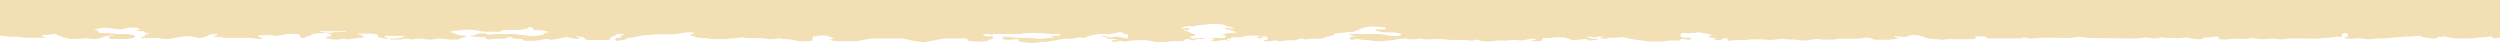 <svg width="350" height="6" viewBox="0 0 350 6" fill="none" xmlns="http://www.w3.org/2000/svg">
<path d="M534.696 1.898C534.721 1.9 534.746 1.9 534.771 1.898C534.846 1.906 534.925 1.898 535 1.933V0H-185V4.638C-185 4.638 -184.52 4.704 -184.288 4.704C-184.222 4.711 -184.156 4.696 -184.1 4.661C-184.051 4.626 -184.055 4.584 -183.98 4.533C-183.905 4.483 -183.811 4.51 -183.721 4.506C-183.631 4.503 -183.526 4.425 -183.567 4.344C-183.373 4.406 -183.136 4.259 -182.945 4.344C-182.74 4.475 -182.542 4.617 -182.352 4.769C-182.142 4.889 -181.901 4.936 -181.663 4.904H-181.306C-181.036 4.928 -180.92 4.962 -180.999 4.993C-181.08 5.023 -181.164 5.038 -181.25 5.04H-182.33C-182.862 5.04 -183.178 5.113 -183.046 5.218C-182.794 5.316 -182.521 5.343 -182.255 5.295C-182.062 5.274 -181.866 5.295 -181.681 5.357C-181.659 5.384 -181.903 5.422 -182.034 5.453L-182.409 5.519L-181.595 5.65C-181.342 5.713 -181.079 5.713 -180.826 5.65C-180.741 5.63 -180.655 5.614 -180.568 5.604C-180.085 5.631 -179.602 5.578 -179.135 5.449L-176.544 5.469C-175.985 5.476 -175.7 5.395 -175.82 5.295C-175.942 5.25 -176.067 5.218 -176.195 5.198L-176.45 5.245C-176.629 5.283 -176.811 5.309 -176.994 5.322H-179.158C-179.564 5.308 -179.97 5.343 -180.369 5.426C-180.528 5.459 -180.693 5.444 -180.845 5.384C-180.905 5.322 -180.991 5.248 -180.616 5.194C-180.343 5.156 -180.095 5.113 -180.133 5.028C-180.156 4.917 -180.156 4.803 -180.133 4.692L-179.064 4.495C-178.794 4.445 -178.689 4.387 -178.689 4.317C-178.689 4.247 -178.659 4.182 -178.689 4.108C-178.719 4.035 -178.617 3.977 -178.314 3.934C-177.793 3.853 -177.436 3.737 -176.788 3.687C-176.323 3.788 -175.651 3.861 -175.73 4.031C-175.756 4.081 -175.426 4.097 -175.25 4.058L-174.778 4.012C-174.697 4.019 -174.616 4.031 -174.538 4.05C-174.241 4.166 -174.451 4.302 -174.403 4.437C-174.384 4.503 -174.654 4.537 -175.134 4.541C-175.614 4.545 -175.842 4.58 -175.842 4.649C-175.842 4.719 -175.749 4.734 -175.842 4.858C-175.936 4.982 -175.655 5.075 -175.186 5.16C-175.059 5.183 -175.186 5.248 -175.096 5.287C-174.944 5.341 -174.785 5.371 -174.624 5.376C-173.982 5.428 -173.337 5.395 -172.704 5.279H-171.672C-171.363 5.293 -171.054 5.27 -170.75 5.21C-170.559 5.166 -170.364 5.145 -170.169 5.148H-168.001C-167.601 5.15 -167.202 5.198 -166.812 5.291C-166.565 5.235 -166.315 5.195 -166.062 5.171C-165.609 5.14 -165.087 5.144 -164.634 5.171C-164.371 5.199 -164.11 5.245 -163.854 5.31C-163.362 5.196 -162.858 5.149 -162.354 5.171C-161.848 5.063 -161.331 5.027 -160.816 5.063C-160.091 5.114 -159.362 5.065 -158.649 4.916C-158.484 4.866 -158.314 4.837 -158.142 4.827C-157.639 4.841 -157.136 4.795 -156.642 4.692H-156.298H-155.941L-153.406 4.232C-153.236 4.191 -153.059 4.179 -152.885 4.197C-152.728 4.209 -152.544 4.336 -152.728 4.387C-152.911 4.437 -153.376 4.464 -153.286 4.53C-152.979 4.59 -152.665 4.613 -152.353 4.595C-152.068 4.615 -151.947 4.653 -152.09 4.688C-152.232 4.723 -152.461 4.746 -152.585 4.785C-152.84 4.862 -152.653 4.986 -152.21 5.009C-151.889 5.011 -151.568 5.035 -151.25 5.082C-151.006 5.154 -150.748 5.161 -150.5 5.102L-149.412 4.912C-148.925 5.009 -148.449 5.113 -147.912 5.202C-147.684 5.225 -147.454 5.225 -147.226 5.202C-146.6 5.102 -146.022 4.99 -145.423 4.881C-146.097 4.789 -146.233 4.657 -146.139 4.514C-146.105 4.464 -146.251 4.437 -146.42 4.394C-147.001 4.255 -147.005 4.197 -146.536 4.108C-146.199 4.047 -145.805 3.992 -145.531 3.923C-145.351 3.873 -145.381 3.799 -145.25 3.741C-145.032 3.704 -144.81 3.696 -144.59 3.718C-144.05 3.714 -143.938 3.687 -143.938 3.602C-143.945 3.511 -143.945 3.419 -143.938 3.328C-143.93 3.305 -143.96 3.289 -143.96 3.27C-143.784 3.293 -143.592 3.32 -143.409 3.339C-143.152 3.379 -142.892 3.392 -142.632 3.378C-142.52 3.413 -142.456 3.448 -142.483 3.498C-142.507 3.54 -142.521 3.588 -142.521 3.637C-142.521 3.686 -142.507 3.734 -142.483 3.776C-142.373 3.835 -142.253 3.873 -142.13 3.888C-141.564 4.019 -141.721 4.147 -141.939 4.275C-142.024 4.299 -142.113 4.311 -142.201 4.309C-142.783 4.297 -143.363 4.36 -143.93 4.495L-143.202 4.657C-143.216 4.748 -143.216 4.841 -143.202 4.932C-143.125 4.963 -143.042 4.98 -142.959 4.982L-140.105 5.032C-140.009 5.033 -139.914 5.022 -139.82 5.001C-139.46 4.866 -138.504 4.947 -138.05 4.831C-137.728 4.75 -137.551 4.792 -137.465 4.893L-137.46 4.899C-137.376 4.997 -137.31 5.075 -136.67 5.075L-133.055 5.113C-132.582 5.117 -132.515 5.113 -132.395 5.001C-132.346 4.955 -132.399 4.904 -132.196 4.881C-131.589 4.812 -131.641 4.692 -131.649 4.58C-131.656 4.468 -131.094 4.398 -130.46 4.468C-130.378 4.472 -130.297 4.489 -130.22 4.518C-130.295 4.619 -130.13 4.692 -129.699 4.765C-129.267 4.839 -129.511 4.974 -129.493 5.024C-129.474 5.075 -129.425 5.14 -129.181 5.14C-128.677 5.144 -128.175 5.199 -127.681 5.303C-127.454 5.326 -127.226 5.326 -126.999 5.303C-126.53 5.237 -126.129 5.152 -125.698 5.078C-125.606 5.059 -125.513 5.049 -125.42 5.047C-124.917 5.051 -124.415 5.009 -123.92 4.92C-123.603 4.878 -123.281 4.929 -122.99 5.067C-123.095 5.055 -123.2 5.055 -123.305 5.067C-123.416 5.078 -123.526 5.104 -123.631 5.144C-123.565 5.168 -123.495 5.183 -123.425 5.187C-123.282 5.181 -123.14 5.162 -123.001 5.129C-122.936 5.105 -122.927 5.076 -122.961 5.068C-122.764 5.086 -122.565 5.086 -122.368 5.067C-122.322 5.055 -122.281 5.017 -122.236 5.017L-122.097 4.982C-121.986 4.96 -121.872 4.96 -121.76 4.982C-121.698 4.998 -121.64 5.026 -121.587 5.063C-121.556 5.067 -121.525 5.067 -121.494 5.063H-121.434C-121.373 5.071 -121.311 5.071 -121.25 5.063H-121.025H-120.605C-120.376 5.067 -120.148 5.101 -119.926 5.163C-119.838 5.188 -119.748 5.202 -119.656 5.206C-119.426 5.22 -119.196 5.22 -118.966 5.206C-118.713 5.183 -118.462 5.137 -118.216 5.067C-117.793 4.904 -116.581 5.001 -116.206 4.839H-114.808C-114.44 4.85 -114.249 4.939 -114.294 4.99C-114.339 5.04 -114.249 5.082 -113.994 5.105C-113.913 5.113 -113.831 5.113 -113.75 5.105L-112.524 4.901C-111.976 4.901 -111.466 4.874 -111.024 4.901C-110.506 4.935 -110.799 5.067 -110.506 5.136C-110.425 5.156 -110.342 5.166 -110.259 5.167C-110.174 5.165 -110.091 5.15 -110.011 5.121C-109.959 5.078 -109.993 5.032 -109.933 4.99C-109.799 4.936 -109.656 4.913 -109.512 4.924C-109.122 5.059 -108.271 5.032 -107.739 5.125C-107.257 5.237 -106.758 5.237 -106.276 5.125C-106.077 5.087 -105.875 5.068 -105.673 5.067H-103.512C-103.299 5.077 -103.086 5.064 -102.875 5.028C-102.481 4.944 -102.077 4.917 -101.675 4.947L-100.899 4.812C-100.395 4.928 -99.885 5.015 -99.373 5.075L-98.06 4.827L-97.31 4.951L-96.815 4.87C-96.374 4.77 -95.915 4.792 -95.484 4.932C-95.465 4.955 -95.517 5.001 -95.484 5.001C-95.128 5.106 -94.756 5.137 -94.389 5.094C-93.763 4.974 -93.126 4.932 -92.491 4.966C-92.291 4.97 -92.091 4.992 -91.895 5.032C-91.581 5.06 -91.264 5.034 -90.957 4.955L-90.646 4.897C-90.599 4.89 -90.553 4.875 -90.511 4.85C-90.391 4.781 -90.358 4.599 -90.226 4.561C-90.111 4.545 -89.993 4.545 -89.877 4.561C-89.725 4.545 -89.571 4.537 -89.416 4.537C-89.154 4.517 -88.893 4.477 -88.636 4.418C-88.415 4.363 -88.153 4.317 -87.946 4.275C-87.697 4.252 -87.446 4.252 -87.196 4.275H-86.446C-86.254 4.255 -86.061 4.248 -85.869 4.251C-85.631 4.287 -85.4 4.359 -85.183 4.464C-85.055 4.548 -84.909 4.597 -84.759 4.607C-84.736 4.599 -84.711 4.599 -84.688 4.607C-84.627 4.638 -84.688 4.711 -84.688 4.765C-84.699 4.812 -84.695 4.862 -84.677 4.906C-84.659 4.951 -84.627 4.988 -84.586 5.013C-84.453 5.081 -84.304 5.111 -84.155 5.098H-82.355C-82.158 5.104 -81.962 5.083 -81.77 5.036C-81.606 4.988 -81.434 4.97 -81.264 4.982C-81.009 5.005 -80.926 5.051 -81.009 5.102C-81.091 5.152 -81.013 5.194 -80.75 5.218C-80.663 5.229 -80.575 5.229 -80.487 5.218L-79.164 4.982H-78.121C-77.677 4.956 -77.231 4.972 -76.79 5.028C-76.606 5.078 -76.618 5.152 -76.513 5.214C-76.433 5.243 -76.349 5.258 -76.265 5.26C-76.181 5.258 -76.097 5.242 -76.017 5.214C-75.932 5.145 -75.842 5.083 -75.748 5.028C-75.543 4.982 -75.333 4.968 -75.125 4.986C-74.925 4.978 -74.725 5.002 -74.532 5.055C-74.48 5.075 -74.487 5.098 -74.461 5.117C-74.27 5.276 -74.27 5.276 -73.625 5.276H-72.935C-72.744 5.291 -72.552 5.269 -72.369 5.21L-72.366 5.208C-72.288 5.146 -72.2 5.078 -72.537 5.024L-73.044 4.932C-73.04 4.866 -73.051 4.801 -73.076 4.741C-73.102 4.681 -73.141 4.629 -73.19 4.588H-73.362C-73.474 4.575 -73.584 4.548 -73.689 4.506C-73.547 4.477 -73.4 4.484 -73.261 4.53C-73.321 4.483 -73.13 4.503 -73.055 4.53C-73.036 4.535 -73.019 4.546 -73.006 4.561C-72.718 4.591 -72.526 4.591 -72.343 4.591C-72.088 4.564 -71.831 4.598 -71.593 4.692C-71.517 4.796 -71.817 4.916 -71.24 5.009C-71.083 5.001 -70.928 4.973 -70.779 4.924L-70.284 4.831C-70.119 4.804 -69.912 4.761 -69.793 4.746C-69.672 4.731 -69.537 4.731 -69.459 4.611C-69.435 4.568 -69.418 4.523 -69.406 4.476C-69.395 4.428 -69.37 4.385 -69.335 4.352C-69.252 4.271 -69.013 4.352 -68.915 4.352C-68.757 4.367 -68.532 4.394 -68.442 4.414C-68.353 4.433 -68.007 4.46 -67.978 4.607C-67.966 4.653 -67.88 4.715 -67.629 4.715C-67.5 4.703 -67.374 4.672 -67.254 4.622C-67.168 4.584 -67.198 4.533 -67.111 4.495C-66.911 4.445 -66.705 4.428 -66.5 4.445C-66.302 4.427 -66.103 4.447 -65.911 4.503C-65.817 4.649 -65.619 4.746 -64.662 4.746C-64.443 4.742 -64.388 4.805 -64.347 4.851L-64.344 4.854C-64.213 5.013 -64.156 5.013 -63.5 5.013C-62.974 5.037 -62.447 4.999 -61.929 4.901C-61.577 4.801 -61.214 4.746 -60.849 4.738C-60.631 4.728 -60.412 4.74 -60.196 4.773C-60.001 4.808 -60.057 4.835 -60.324 4.874C-60.46 4.882 -60.594 4.918 -60.718 4.978C-60.766 5.044 -60.74 5.078 -60.718 5.187C-60.695 5.295 -60.054 5.345 -59.638 5.295C-59.466 5.274 -59.295 5.242 -59.127 5.198C-58.797 5.155 -58.463 5.143 -58.13 5.163C-57.805 5.142 -57.479 5.161 -57.159 5.218C-56.99 5.252 -56.82 5.274 -56.649 5.283C-56.566 5.277 -56.485 5.262 -56.405 5.241C-55.997 5.183 -55.587 5.149 -55.175 5.14C-54.883 5.105 -54.71 5.051 -54.403 4.997C-54.095 4.943 -54.193 4.889 -54.264 4.812C-54.335 4.734 -54.436 4.738 -55.014 4.839C-55.099 4.86 -55.185 4.876 -55.273 4.885C-55.357 4.883 -55.44 4.868 -55.52 4.839C-55.794 4.661 -55.591 4.476 -55.625 4.294C-55.625 4.259 -55.404 4.22 -55.25 4.19L-54.684 4.058C-54.531 4.049 -54.384 3.996 -54.26 3.904C-54.123 3.81 -53.958 3.769 -53.795 3.788C-53.532 3.811 -53.304 3.877 -53.045 3.892C-52.786 3.907 -52.524 3.9 -52.265 3.938C-51.841 4 -52.227 4.108 -51.774 4.182C-51.32 4.255 -51.361 4.275 -51.676 4.321C-52.043 4.421 -52.422 4.469 -52.801 4.464C-52.998 4.44 -53.197 4.458 -53.386 4.518C-53.413 4.545 -53.214 4.588 -53.068 4.615C-52.824 4.687 -52.571 4.722 -52.318 4.719C-52.123 4.711 -51.995 4.653 -51.796 4.63C-51.644 4.608 -51.489 4.628 -51.346 4.688C-51.29 4.731 -51.275 4.785 -51.388 4.823C-51.5 4.862 -51.736 4.885 -51.875 4.92C-52.201 5.005 -52.123 5.086 -51.718 5.16L-50.949 5.024C-50.451 5.052 -49.951 5.002 -49.468 4.877L-49.212 4.831C-48.718 4.723 -48.207 4.723 -47.712 4.831C-47.619 4.847 -47.555 4.881 -47.454 4.881C-46.906 4.951 -46.329 4.858 -46.254 4.761C-46.179 4.665 -46.017 4.63 -45.642 4.63H-42.901L-41.776 4.356C-41.534 4.331 -41.291 4.331 -41.049 4.356C-40.917 4.356 -40.797 4.367 -40.674 4.356C-40.55 4.344 -40.55 4.325 -40.475 4.224C-40.31 4.016 -39.774 4.105 -39.56 4.105H-39.02H-38.375C-38.17 4.101 -37.966 4.115 -37.764 4.147C-37.761 4.145 -37.758 4.144 -37.754 4.144C-37.751 4.144 -37.748 4.145 -37.745 4.147C-37.752 4.164 -37.762 4.179 -37.776 4.19C-37.79 4.202 -37.806 4.21 -37.824 4.213H-37.917C-38.139 4.263 -38.364 4.302 -38.589 4.333C-38.685 4.34 -38.783 4.333 -38.877 4.313C-39.168 4.287 -39.46 4.278 -39.751 4.286L-39.849 4.309C-39.979 4.342 -40.112 4.359 -40.246 4.36C-40.505 4.425 -40.377 4.468 -40.224 4.468C-40.07 4.468 -39.913 4.495 -39.759 4.495C-39.622 4.494 -39.486 4.5 -39.35 4.514L-39.013 4.564C-38.956 4.569 -38.899 4.578 -38.844 4.591C-38.802 4.605 -38.76 4.616 -38.716 4.622L-38.574 4.653L-38.443 4.68C-38.392 4.689 -38.344 4.708 -38.3 4.734C-38.221 4.8 -38.401 4.897 -38.596 4.904C-38.791 4.912 -38.979 4.85 -39.013 4.719C-39.248 4.669 -39.488 4.647 -39.729 4.653C-39.935 4.633 -40.143 4.649 -40.344 4.7C-40.509 4.761 -40.557 4.831 -40.314 4.885C-40.006 4.955 -39.627 5.009 -39.279 5.071C-38.506 5.055 -38.229 5.125 -38.266 5.268C-38.278 5.333 -37.929 5.353 -37.843 5.333C-37.333 5.226 -36.813 5.187 -36.294 5.218C-35.988 5.221 -35.683 5.192 -35.383 5.133C-34.929 5.055 -34.824 5.094 -34.689 5.221C-34.554 5.349 -33.939 5.391 -33.403 5.31C-33.002 5.23 -32.595 5.196 -32.188 5.21C-31.126 5.214 -31.111 5.21 -31.062 4.97C-31.062 4.901 -31.014 4.839 -30.688 4.796C-30.425 4.761 -30.365 4.723 -30.485 4.7C-30.605 4.676 -30.751 4.665 -30.86 4.63C-30.969 4.595 -31.047 4.495 -31.149 4.445C-31.284 4.407 -31.422 4.381 -31.561 4.367C-31.64 4.344 -31.786 4.36 -31.786 4.251C-31.786 4.228 -31.794 4.228 -31.786 4.228H-31.738C-31.616 4.223 -31.496 4.198 -31.381 4.155C-31.259 4.111 -31.133 4.076 -31.006 4.05C-30.808 4.019 -30.609 3.973 -30.41 3.973C-30.322 3.973 -30.234 3.962 -30.148 3.942C-30.08 3.913 -30.01 3.894 -29.938 3.884H-28.49C-27.515 3.888 -27.492 3.892 -27.448 4.07C-27.429 4.116 -27.504 4.166 -27.429 4.209C-27.292 4.264 -27.148 4.295 -27.001 4.302H-23.251C-23.144 4.307 -23.036 4.307 -22.929 4.302C-22.779 4.282 -22.625 4.251 -22.471 4.228C-21.445 4.132 -20.414 4.108 -19.385 4.155H-19.1C-19.014 4.155 -18.931 4.19 -18.849 4.19C-18.816 4.192 -18.785 4.208 -18.762 4.232C-18.756 4.242 -18.752 4.253 -18.751 4.265C-18.749 4.277 -18.749 4.289 -18.752 4.3C-18.755 4.312 -18.76 4.323 -18.767 4.332C-18.774 4.342 -18.782 4.35 -18.793 4.356C-18.833 4.378 -18.878 4.392 -18.924 4.394L-19.28 4.425C-19.321 4.429 -19.374 4.46 -19.374 4.491C-19.374 4.522 -19.344 4.553 -19.314 4.553C-19.26 4.561 -19.206 4.561 -19.152 4.553H-18.886C-18.877 4.549 -18.866 4.549 -18.856 4.553C-18.856 4.561 -18.841 4.526 -18.856 4.591C-18.871 4.657 -18.946 4.7 -19.01 4.7C-19.186 4.731 -19.363 4.742 -19.539 4.777C-19.939 4.848 -20.349 4.848 -20.75 4.777C-21.273 4.677 -21.805 4.637 -22.336 4.657C-22.608 4.634 -22.881 4.668 -23.139 4.758C-23.184 4.781 -23.229 4.823 -23.229 4.874C-23.224 4.895 -23.212 4.914 -23.195 4.928C-23.03 5.03 -22.84 5.079 -22.648 5.071C-22.428 5.09 -22.207 5.09 -21.988 5.071C-21.886 5.059 -21.819 5.02 -21.729 5.02C-21.091 4.916 -21.031 4.951 -20.979 4.993C-20.926 5.036 -20.956 5.082 -20.907 5.125C-20.684 5.208 -20.442 5.216 -20.214 5.148C-19.967 5.092 -19.711 5.092 -19.464 5.148C-18.978 5.252 -18.476 5.252 -17.99 5.148C-17.793 5.111 -17.594 5.093 -17.394 5.094H-16.445C-16.148 5.071 -15.853 5.032 -15.56 4.978C-15.294 4.955 -15.027 4.955 -14.761 4.955C-14.509 4.928 -14.259 4.886 -14.011 4.831H-13.482C-13.316 4.811 -13.151 4.781 -12.988 4.742H-12.875C-12.688 4.685 -12.498 4.64 -12.305 4.607L-11.675 4.483C-11.476 4.448 -11.428 4.352 -11.578 4.298C-11.773 4.244 -11.976 4.225 -12.178 4.24C-12.385 4.264 -12.594 4.25 -12.796 4.197C-13.015 4.031 -13.275 3.931 -13.546 3.907C-13.794 3.873 -13.719 3.764 -13.512 3.722L-12.762 3.579C-12.68 3.57 -12.597 3.57 -12.515 3.579C-12.391 3.591 -12.114 3.602 -12.211 3.815C-12.213 3.824 -12.213 3.833 -12.211 3.842C-12.211 3.873 -12.189 3.873 -12.189 3.873C-11.97 3.988 -11.729 4.049 -11.484 4.05C-11.294 4.084 -11.102 4.105 -10.91 4.116H-10.194C-9.559 4.157 -8.921 4.116 -8.296 3.992C-8.216 3.996 -8.136 4.004 -8.056 4.016C-7.749 4.143 -7.831 4.325 -8.206 4.402L-8.956 4.549L-9.5 4.445C-9.584 4.439 -9.668 4.44 -9.751 4.448C-9.836 4.448 -9.92 4.464 -9.999 4.495C-10.047 4.625 -10.066 4.766 -10.051 4.904C-10.044 4.951 -9.706 4.993 -9.643 4.974C-9.148 4.881 -8.646 4.834 -8.143 4.831C-7.884 4.819 -7.88 4.808 -7.884 4.715C-7.888 4.622 -7.692 4.58 -7.317 4.58C-6.681 4.618 -6.043 4.577 -5.416 4.46C-5.095 4.428 -4.772 4.435 -4.452 4.483L-4.435 4.487C-4.269 4.519 -4.218 4.528 -4.272 4.607C-4.329 4.688 -4.434 4.707 -4.955 4.723C-5.476 4.738 -5.705 4.765 -5.705 4.823C-5.697 4.924 -5.655 5.019 -5.585 5.09C-5.469 5.19 -5.131 5.148 -5 5.09C-5.016 5.07 -5.025 5.045 -5.025 5.019C-5.025 4.992 -5.016 4.967 -5 4.947C-4.979 4.927 -4.954 4.912 -4.927 4.902C-4.9 4.893 -4.871 4.89 -4.843 4.893C-4.726 4.885 -4.599 4.928 -4.468 4.928C-4.444 4.922 -4.42 4.922 -4.396 4.928C-4.382 4.936 -4.37 4.946 -4.359 4.959L-4.246 5.09C-4.232 5.111 -4.213 5.127 -4.19 5.136C-4.098 5.15 -4.005 5.15 -3.913 5.136H-0.976L-0.5 5.044C-0.186 5 0.132 4.988 0.449 5.009C1.072 5.137 1.708 5.182 2.342 5.144C2.542 5.14 2.741 5.161 2.935 5.206C3.116 5.25 3.301 5.276 3.486 5.283H6.01C6.141 5.296 6.272 5.265 6.385 5.194C6.272 5.098 5.976 5.105 5.849 5.067C5.721 5.028 5.942 4.885 6.138 4.885C6.55 4.895 6.962 4.862 7.367 4.789C7.534 4.731 7.715 4.731 7.881 4.789C8.114 4.866 7.907 4.97 8.388 5.028C8.729 5.071 8.627 5.148 8.763 5.206C9.059 5.301 9.362 5.369 9.67 5.411C9.884 5.438 10.1 5.45 10.315 5.446C10.75 5.472 11.186 5.452 11.616 5.384C11.7 5.36 11.785 5.343 11.871 5.333C12.045 5.326 12.219 5.343 12.389 5.384C12.793 5.467 13.207 5.479 13.615 5.418C13.842 5.389 14.065 5.332 14.279 5.248C14.399 5.202 14.508 5.136 14.627 5.09C14.762 5.061 14.899 5.045 15.036 5.044C15.34 5.001 15.576 4.839 15.895 4.959C15.918 4.966 15.854 5.001 15.805 5.001C15.671 5.022 15.536 5.035 15.4 5.04C15.355 5.047 15.291 5.125 15.273 5.163C15.253 5.21 15.244 5.26 15.246 5.31C15.242 5.391 15.471 5.457 15.768 5.457H17.781L18.389 5.341C18.501 5.318 18.816 5.318 18.876 5.179C19.004 4.866 17.976 4.792 17.804 4.769C17.554 4.753 17.303 4.753 17.054 4.769H16.716H16.405C16.306 4.77 16.208 4.757 16.113 4.731C16.079 4.723 16.056 4.7 16.023 4.7H15.914C15.835 4.673 15.76 4.673 15.681 4.673C15.269 4.638 14.856 4.638 14.447 4.638C13.971 4.642 13.78 4.564 13.78 4.518C13.78 4.472 13.716 4.464 13.78 4.379C13.844 4.294 13.502 4.228 13.469 4.228C13.392 4.229 13.315 4.22 13.24 4.201C13.146 4.116 13.559 4.027 13.615 4.027C13.806 3.985 13.99 3.95 14.181 3.927C14.555 3.882 14.932 3.882 15.306 3.927C15.625 3.962 15.94 4.027 16.259 4.066C16.557 4.089 16.857 4.089 17.155 4.066C17.393 4.036 17.629 3.987 17.86 3.919C18.124 3.861 18.393 3.834 18.663 3.838C18.965 3.844 19.262 3.92 19.532 4.058C19.544 4.065 19.554 4.074 19.562 4.085C19.57 4.095 19.573 4.106 19.573 4.118C19.573 4.13 19.57 4.141 19.562 4.151C19.546 4.169 19.526 4.183 19.503 4.19C19.443 4.207 19.381 4.218 19.319 4.22L19.165 4.24C19.151 4.236 19.137 4.236 19.124 4.24C19.12 4.245 19.119 4.251 19.119 4.257C19.119 4.263 19.12 4.269 19.124 4.275V4.298C19.24 4.358 19.37 4.381 19.499 4.363H19.945C20.027 4.352 20.11 4.368 20.181 4.41C20.251 4.475 20.328 4.532 20.41 4.58C20.531 4.623 20.657 4.649 20.785 4.657C20.804 4.676 20.837 4.676 20.837 4.676C20.846 4.686 20.851 4.698 20.851 4.711C20.851 4.724 20.846 4.737 20.837 4.746C20.817 4.763 20.792 4.772 20.766 4.773L20.609 4.804C20.508 4.818 20.409 4.843 20.312 4.877C20.282 4.885 20.249 4.904 20.249 4.935C20.25 4.945 20.252 4.955 20.257 4.963C20.262 4.972 20.268 4.98 20.275 4.986C20.361 5.086 20.204 5.129 20.136 5.129L19.761 5.225C19.701 5.237 19.671 5.276 19.701 5.276C19.781 5.303 19.864 5.319 19.949 5.322H22.101L22.375 5.372C22.869 5.479 23.377 5.492 23.875 5.411L25.694 5.086C26.018 5.052 26.345 5.052 26.669 5.086L28 5.341C28.305 5.281 28.605 5.194 28.896 5.082C29.134 4.918 29.41 4.821 29.695 4.8C30.07 4.738 30.407 4.734 30.445 4.8C30.527 4.947 30.336 4.982 30.224 4.982C30.137 4.972 30.049 4.98 29.965 5.005C29.935 5.013 29.935 5.013 29.935 5.04V5.067C29.982 5.125 30.049 5.163 30.122 5.171C30.317 5.218 30.52 5.148 30.719 5.171C31.019 5.202 31.262 5.256 31.555 5.306H35.121C35.301 5.337 35.496 5.368 35.642 5.403C35.824 5.442 36.009 5.457 36.194 5.449C36.284 5.449 36.681 5.5 36.737 5.418C36.744 5.41 36.748 5.399 36.748 5.388C36.748 5.376 36.744 5.365 36.737 5.357C36.72 5.342 36.7 5.331 36.678 5.326C36.524 5.276 36.239 5.299 36.186 5.09C36.177 5.064 36.177 5.035 36.186 5.009C36.209 4.943 36.28 4.943 36.336 4.943C36.858 4.912 37.375 4.912 37.892 4.912C38.018 4.908 38.144 4.917 38.267 4.939C38.346 4.959 38.417 5.005 38.496 5.005C38.767 5.032 39.04 5.009 39.303 4.935L40.203 4.769C40.481 4.742 40.761 4.742 41.039 4.769H41.789C41.823 4.767 41.858 4.774 41.889 4.789C41.92 4.804 41.948 4.826 41.969 4.854C41.985 4.881 41.994 4.912 41.995 4.943C42.017 5.067 41.995 5.198 42.108 5.256C42.299 5.335 42.513 5.335 42.704 5.256C42.741 5.233 42.771 5.202 42.805 5.179C43.015 5.024 43.319 5.082 43.521 4.935C43.559 4.904 43.589 4.866 43.626 4.835C43.742 4.771 43.87 4.738 44.001 4.738C44.136 4.715 44.271 4.696 44.406 4.68C44.609 4.653 44.815 4.626 45.017 4.626C45.179 4.619 45.43 4.673 45.554 4.591C45.552 4.578 45.547 4.565 45.539 4.554C45.531 4.543 45.521 4.535 45.509 4.53C45.484 4.526 45.459 4.526 45.434 4.53C45.238 4.517 45.044 4.48 44.856 4.421C44.85 4.42 44.845 4.417 44.841 4.413C44.836 4.409 44.833 4.404 44.83 4.398C44.827 4.394 44.826 4.388 44.826 4.383C44.826 4.377 44.827 4.372 44.83 4.367C44.924 4.294 45.149 4.367 45.269 4.367H45.895H47.151H47.8C48.017 4.338 48.237 4.328 48.456 4.336C48.459 4.348 48.458 4.361 48.454 4.372C48.449 4.383 48.441 4.393 48.43 4.398C48.406 4.414 48.379 4.422 48.351 4.421C47.856 4.464 47.354 4.491 46.851 4.491C46.715 4.479 46.578 4.503 46.454 4.561C46.421 4.587 46.384 4.608 46.345 4.622C46.274 4.637 46.2 4.627 46.135 4.595C46.002 4.558 45.864 4.537 45.726 4.533C45.711 4.603 45.749 4.646 45.846 4.676C45.944 4.707 46.049 4.7 46.146 4.727C46.208 4.742 46.262 4.78 46.297 4.835C46.332 4.89 46.345 4.956 46.334 5.02C46.334 5.059 46.097 5.094 45.959 5.129C45.55 5.229 45.509 5.299 45.831 5.364L46.6 5.515C46.923 5.554 47.249 5.554 47.571 5.515C47.766 5.488 47.916 5.449 48.089 5.418C48.257 5.426 48.425 5.451 48.587 5.496C48.728 5.509 48.87 5.509 49.011 5.496C49.322 5.453 49.63 5.388 49.945 5.337C50.14 5.306 50.346 5.287 50.515 5.276C50.684 5.264 50.871 5.318 51.021 5.218C51.055 5.194 50.811 5.117 50.811 5.117C50.733 5.078 50.725 4.978 50.661 4.928C50.597 4.877 50.5 4.877 50.414 4.877C50.346 4.871 50.281 4.85 50.222 4.816C50.202 4.803 50.184 4.786 50.17 4.765C50.162 4.756 50.158 4.743 50.158 4.731C50.158 4.718 50.162 4.706 50.17 4.696H50.208C50.358 4.696 50.496 4.727 50.646 4.727H51.224C51.724 4.676 52.229 4.697 52.724 4.789C52.795 4.808 52.881 4.85 52.881 4.928C52.885 4.951 52.885 4.974 52.881 4.997C52.882 5.03 52.89 5.062 52.905 5.091C52.92 5.12 52.941 5.145 52.968 5.163C53.021 5.199 53.079 5.225 53.14 5.241C53.291 5.291 53.447 5.326 53.605 5.345C53.755 5.361 53.905 5.43 54.059 5.43C54.106 5.439 54.154 5.439 54.201 5.43C54.224 5.422 54.245 5.408 54.261 5.389C54.277 5.37 54.287 5.347 54.291 5.322C54.158 5.249 54.015 5.199 53.867 5.171C53.834 5.156 53.792 5.133 53.792 5.094C53.792 5.079 53.797 5.065 53.805 5.054C53.813 5.042 53.824 5.033 53.837 5.028C53.864 5.024 53.89 5.024 53.916 5.028C54.704 4.997 55.491 5.028 56.275 5.028C56.321 5.022 56.368 5.022 56.414 5.028C56.458 5.038 56.497 5.066 56.523 5.105C56.533 5.127 56.536 5.151 56.531 5.174C56.526 5.197 56.514 5.218 56.496 5.233H56.444C56.208 5.283 55.945 5.287 55.694 5.357C55.355 5.419 55.009 5.433 54.666 5.399C54.647 5.393 54.626 5.393 54.606 5.399C54.597 5.403 54.589 5.409 54.584 5.417C54.578 5.426 54.576 5.436 54.576 5.446C54.579 5.46 54.587 5.472 54.599 5.48C54.661 5.525 54.736 5.55 54.812 5.55C54.955 5.561 55.083 5.531 55.221 5.531H55.712C55.995 5.54 56.277 5.514 56.553 5.453C56.632 5.43 56.714 5.414 56.796 5.407C56.98 5.422 57.149 5.449 57.31 5.473L57.565 5.523L58.071 5.442C58.477 5.374 58.891 5.374 59.297 5.442L59.553 5.488C59.959 5.556 60.373 5.556 60.779 5.488C61.259 5.375 61.758 5.367 62.241 5.465C62.785 5.544 63.335 5.571 63.884 5.546C64.266 5.55 64.446 5.465 64.469 5.415C64.491 5.364 64.48 5.322 64.709 5.295C64.772 5.291 65.35 5.229 65.174 5.044C65.132 5.009 65.081 4.992 65.028 4.993C64.632 4.954 64.238 4.89 63.85 4.8C63.823 4.794 63.797 4.782 63.775 4.765C63.756 4.742 63.749 4.707 63.726 4.688C63.709 4.673 63.688 4.663 63.666 4.661C63.482 4.642 63.304 4.585 63.141 4.495C63.131 4.49 63.122 4.481 63.116 4.471C63.11 4.461 63.107 4.449 63.108 4.437C63.108 4.336 63.782 4.29 63.858 4.29C64.159 4.292 64.459 4.253 64.75 4.174C65.404 4.125 66.062 4.149 66.711 4.244L67.75 4.445H69.16C70 4.445 70 4.445 70.266 4.29C70.427 4.186 70.514 4.186 71.016 4.186C71.616 4.186 72.235 4.209 72.801 4.186C73.065 4.153 73.326 4.107 73.585 4.047C74.088 3.989 73.713 3.869 74.088 3.811C74.17 3.803 74.253 3.803 74.335 3.811C74.42 3.814 74.503 3.83 74.582 3.861C74.61 3.925 74.622 3.996 74.616 4.066C74.616 4.162 74.695 4.209 75.156 4.209C75.67 4.217 76.182 4.29 76.679 4.425C76.688 4.426 76.696 4.429 76.704 4.434C76.712 4.438 76.719 4.445 76.724 4.452C76.735 4.479 76.701 4.518 76.675 4.518C76.503 4.596 76.321 4.648 76.135 4.673C76.143 4.681 76.15 4.691 76.154 4.702C76.159 4.713 76.161 4.724 76.161 4.736C76.161 4.748 76.159 4.76 76.154 4.771C76.15 4.782 76.143 4.792 76.135 4.8C76.102 4.835 76.061 4.859 76.015 4.87C75.82 4.939 75.618 4.897 75.426 4.939L74.916 5.044C74.689 5.067 74.461 5.067 74.234 5.044C73.934 5.013 73.728 4.939 73.42 4.916C73.103 4.917 72.786 4.895 72.471 4.85C72.293 4.804 72.111 4.778 71.927 4.773H69.081C68.995 4.782 68.91 4.797 68.826 4.819C68.654 4.819 68.361 4.916 68.2 4.819C68.109 4.744 68.005 4.687 67.892 4.653C67.768 4.639 67.642 4.639 67.517 4.653C67.187 4.657 66.861 4.733 66.561 4.877C66.52 4.903 66.477 4.926 66.434 4.947C66.28 5.013 66.093 4.928 65.954 5.013C65.927 5.055 65.987 5.102 66.036 5.102C66.677 5.214 67.334 5.109 67.975 5.214C68.005 5.218 68.039 5.248 68.035 5.264C68.031 5.279 68.024 5.268 68.005 5.306C67.986 5.345 68.028 5.388 68.061 5.411C68.188 5.478 68.327 5.518 68.469 5.529C68.612 5.541 68.754 5.523 68.89 5.476C69.209 5.425 69.531 5.407 69.854 5.422C70.761 5.419 70.761 5.418 71.003 5.266L71.013 5.26C71.123 5.214 71.237 5.178 71.354 5.152C71.478 5.187 71.706 5.221 71.706 5.256C71.661 5.418 72.201 5.438 72.831 5.438C73.206 5.449 73.15 5.546 73.206 5.612C73.344 5.666 73.49 5.699 73.638 5.708H73.99H74.995L76.064 5.515C76.401 5.44 76.752 5.458 77.08 5.569H77.331L79.334 5.183L80.38 5.388C80.592 5.45 80.814 5.468 81.032 5.438C81.049 5.436 81.064 5.431 81.078 5.423C81.093 5.415 81.105 5.404 81.115 5.391C81.126 5.369 81.129 5.344 81.123 5.32C81.118 5.296 81.104 5.275 81.085 5.26C81.045 5.233 80.998 5.217 80.95 5.214L80.691 5.167L80.688 5.167C80.651 5.159 80.609 5.15 80.609 5.105C80.609 5.059 80.672 5.059 80.714 5.059L81.573 5.187C81.626 5.19 81.678 5.207 81.722 5.237C81.755 5.269 81.783 5.305 81.805 5.345C82.075 5.735 82.757 5.604 83.132 5.604H84.828C85.289 5.604 85.454 5.507 85.454 5.461V5.322C85.461 5.2 85.465 5.198 86.13 4.966L86.151 4.959C86.2 4.943 86.155 4.916 86.177 4.893C86.317 4.784 86.491 4.733 86.665 4.75H87.171C87.228 4.742 87.287 4.742 87.344 4.75C87.377 4.761 87.516 4.823 87.407 4.862C87.299 4.901 87.16 4.893 87.032 4.932C86.983 4.941 86.939 4.968 86.909 5.009C86.864 5.094 86.92 5.094 86.942 5.171C86.945 5.189 86.942 5.208 86.934 5.225C86.926 5.241 86.913 5.255 86.897 5.264C86.864 5.281 86.826 5.289 86.789 5.287C86.67 5.279 86.551 5.279 86.433 5.287C86.373 5.292 86.315 5.311 86.264 5.343C86.214 5.376 86.171 5.42 86.14 5.473C86.137 5.488 86.137 5.504 86.14 5.519C86.141 5.536 86.148 5.552 86.159 5.565C86.29 5.774 86.545 5.732 86.736 5.685C87.006 5.618 87.281 5.571 87.558 5.546C87.599 5.546 87.639 5.534 87.674 5.511C87.633 5.499 87.595 5.477 87.565 5.446C87.623 5.425 87.684 5.412 87.745 5.407C87.809 5.391 87.828 5.376 87.929 5.33C88.03 5.283 88.124 5.31 88.251 5.283C88.379 5.256 88.502 5.241 88.626 5.218L90.201 4.928C90.315 4.919 90.429 4.919 90.543 4.928C91.293 4.943 91.544 4.742 92.418 4.789H94.218H94.562L95.856 4.545C96.18 4.506 96.507 4.506 96.831 4.545C96.899 4.553 97.037 4.518 97.097 4.626C97.157 4.734 97.015 4.789 96.936 4.789C96.875 4.783 96.814 4.783 96.752 4.789C96.722 4.792 96.694 4.806 96.671 4.827C96.649 4.849 96.634 4.877 96.629 4.908C96.626 4.914 96.625 4.921 96.625 4.928C96.625 4.934 96.626 4.941 96.629 4.947C96.775 5.005 96.936 5.013 97.082 5.067C97.25 5.14 97.423 5.198 97.6 5.241C97.799 5.272 98.001 5.299 98.2 5.337C98.324 5.337 98.793 5.314 98.879 5.337C99.696 5.554 100.818 5.461 101.838 5.461C101.924 5.456 102.01 5.441 102.092 5.415C102.535 5.303 103.465 5.361 103.84 5.221C104.237 5.225 104.335 5.326 104.612 5.326C105.194 5.345 105.801 5.345 106.394 5.345C106.696 5.341 106.998 5.371 107.294 5.434C107.702 5.501 108.119 5.501 108.527 5.434L109.041 5.349C109.126 5.361 109.21 5.378 109.293 5.399C109.592 5.523 110.418 5.449 110.793 5.546C111.131 5.64 111.475 5.706 111.824 5.743C112.382 5.784 112.942 5.784 113.5 5.743C113.538 5.751 113.576 5.751 113.614 5.742C113.651 5.733 113.687 5.717 113.717 5.693C113.741 5.662 113.758 5.625 113.766 5.586C113.774 5.547 113.772 5.507 113.763 5.469C113.744 5.391 113.744 5.31 113.763 5.233C113.777 5.198 113.799 5.167 113.827 5.142C113.855 5.117 113.888 5.099 113.924 5.09C114.048 5.068 114.173 5.056 114.299 5.055L114.82 4.955C115.007 4.934 115.196 4.934 115.383 4.955C115.484 4.978 115.585 4.978 115.682 4.978C115.817 5.006 115.944 5.061 116.057 5.14C116.262 5.243 116.483 5.303 116.71 5.318H116.732V5.341C116.744 5.488 116.238 5.507 116.136 5.542C116.182 5.596 116.244 5.632 116.312 5.643C116.853 5.757 117.404 5.8 117.955 5.77H119.912L122.024 5.384H124.487H126.25C126.44 5.398 126.629 5.432 126.812 5.484C127.419 5.647 128.037 5.762 128.661 5.828C128.748 5.833 128.833 5.848 128.916 5.875C129.082 5.928 129.258 5.94 129.43 5.909L130.967 5.616C131.395 5.538 131.74 5.446 132.265 5.391C133.202 5.391 134.144 5.418 135.077 5.364C135.148 5.353 135.22 5.353 135.291 5.364C135.326 5.372 135.358 5.389 135.386 5.412C135.413 5.436 135.435 5.466 135.449 5.5C135.454 5.542 135.464 5.583 135.479 5.623C135.516 5.672 135.569 5.704 135.629 5.712C135.857 5.772 136.091 5.803 136.326 5.805C136.936 5.837 137.548 5.827 138.156 5.774C138.203 5.775 138.249 5.757 138.284 5.724C138.293 5.717 138.301 5.707 138.306 5.697C138.311 5.686 138.314 5.674 138.314 5.662C138.314 5.65 138.311 5.638 138.306 5.627C138.301 5.617 138.293 5.607 138.284 5.6C138.406 5.566 138.532 5.547 138.659 5.542C138.719 5.539 138.779 5.524 138.834 5.496C138.888 5.469 138.937 5.431 138.978 5.384C138.996 5.359 139.009 5.331 139.016 5.301C139.022 5.271 139.023 5.24 139.017 5.21C139.011 5.18 138.998 5.152 138.98 5.127C138.963 5.102 138.94 5.082 138.914 5.067C138.873 5.059 138.831 5.059 138.79 5.067C138.457 5.108 138.119 5.087 137.793 5.005C137.684 4.97 137.492 4.854 137.684 4.823C137.875 4.792 138.077 4.761 138.272 4.761L138.737 4.831C139.121 4.759 139.511 4.735 139.9 4.758H141.707C142.348 4.802 142.992 4.763 143.624 4.642C144.434 4.599 145.244 4.591 146.05 4.642C146.687 4.761 147.335 4.8 147.981 4.758C148.263 4.761 148.495 4.839 148.446 4.92C148.397 5.001 148.274 5.032 147.756 5.032C147.546 5.019 147.336 5.035 147.13 5.078C147.033 5.109 147.149 5.136 147.374 5.179C147.704 5.237 147.651 5.306 147.276 5.306C146.867 5.299 146.459 5.337 146.057 5.418C145.592 5.469 145.122 5.441 144.666 5.333C144.281 5.294 143.894 5.285 143.508 5.306H142.289L141.786 5.206C141.564 5.168 141.34 5.154 141.115 5.163C140.903 5.136 140.689 5.136 140.478 5.163C140.446 5.17 140.416 5.185 140.391 5.206C140.372 5.228 140.359 5.256 140.355 5.285C140.351 5.315 140.356 5.345 140.369 5.372C140.399 5.424 140.445 5.465 140.5 5.488C140.637 5.551 140.785 5.582 140.935 5.577H141.231C141.369 5.584 141.507 5.577 141.644 5.558C141.726 5.546 141.805 5.511 141.888 5.511C142.108 5.471 142.334 5.471 142.555 5.511C142.589 5.519 142.63 5.538 142.63 5.573C142.628 5.591 142.621 5.608 142.611 5.623C142.598 5.654 142.595 5.688 142.604 5.72C142.613 5.751 142.633 5.779 142.66 5.797C142.731 5.836 142.818 5.836 142.896 5.836C142.997 5.851 143.097 5.872 143.196 5.898C144.012 6.034 144.844 6.034 145.66 5.898C145.953 5.805 146.605 5.902 146.916 5.805C147.096 5.747 147.411 5.708 147.666 5.658C148.008 5.592 148.323 5.523 148.698 5.465C149.335 5.368 149.999 5.496 150.625 5.322L150.88 5.264C151.104 5.235 151.331 5.235 151.555 5.264C151.738 5.281 151.923 5.281 152.106 5.264C152.119 5.266 152.132 5.264 152.144 5.258C152.156 5.253 152.166 5.244 152.174 5.233C152.174 5.214 152.166 5.221 152.174 5.163C152.181 5.105 152.253 5.067 152.312 5.067C152.8 4.962 153.291 4.87 153.783 4.765H155.391C155.755 4.696 156.111 4.634 156.43 4.564C156.616 4.509 156.811 4.489 157.004 4.506C157.055 4.514 157.104 4.532 157.148 4.56C157.192 4.588 157.229 4.625 157.259 4.669C157.269 4.686 157.282 4.701 157.296 4.715C157.31 4.725 157.325 4.731 157.341 4.734C157.503 4.773 157.709 4.723 157.829 4.835C157.949 4.947 158.024 5.279 157.829 5.357C157.735 5.387 157.634 5.387 157.54 5.357C157.141 5.217 156.724 5.139 156.302 5.125C155.92 5.125 155.35 5.364 155.009 5.125C154.978 5.108 154.945 5.098 154.911 5.094L154.536 5.036C154.498 5.026 154.458 5.026 154.42 5.036C154.401 5.041 154.385 5.053 154.373 5.069C154.362 5.085 154.356 5.105 154.356 5.125C154.439 5.225 154.608 5.133 154.731 5.179C154.798 5.212 154.859 5.256 154.911 5.31C155.083 5.419 155.284 5.468 155.485 5.449H156.235C156.284 5.449 156.351 5.48 156.332 5.527L155.875 5.604C155.819 5.61 155.765 5.628 155.717 5.658C155.696 5.67 155.678 5.689 155.667 5.712C155.655 5.734 155.651 5.76 155.654 5.786C155.669 5.851 156.141 5.851 156.205 5.851C156.415 5.836 156.625 5.728 156.831 5.724C157.038 5.72 157.229 5.836 157.446 5.836C157.675 5.81 157.902 5.769 158.125 5.712C158.327 5.682 158.532 5.665 158.736 5.662L159.812 5.604C160.507 5.619 161.197 5.714 161.871 5.886H162.861C163.16 5.901 163.459 5.872 163.75 5.801C163.945 5.765 164.144 5.751 164.342 5.759H165.145C165.27 5.763 165.396 5.755 165.52 5.735C165.63 5.73 165.74 5.712 165.846 5.681C165.914 5.65 165.944 5.561 166 5.511C166.105 5.399 166.341 5.457 166.48 5.511L166.716 5.581H166.739C166.87 5.618 167.004 5.64 167.14 5.647C167.211 5.65 167.283 5.654 167.324 5.592C167.338 5.56 167.361 5.533 167.389 5.513C167.418 5.493 167.451 5.482 167.485 5.48C167.582 5.464 167.679 5.455 167.777 5.453C168.092 5.453 168.411 5.422 168.726 5.422H168.753C168.783 5.399 168.738 5.345 168.7 5.345C168.482 5.297 168.258 5.285 168.036 5.31C167.819 5.333 167.598 5.345 167.384 5.38C167.291 5.398 167.197 5.411 167.103 5.418C166.964 5.422 166.827 5.384 166.709 5.31C166.689 5.3 166.672 5.286 166.657 5.269C166.643 5.252 166.633 5.231 166.626 5.21C166.615 5.113 166.795 5.094 166.851 5.094L167.185 4.986C167.264 4.959 167.35 4.912 167.35 4.831C167.052 4.768 166.765 4.659 166.499 4.506C166.396 4.409 166.263 4.352 166.124 4.344C165.981 4.375 165.831 4.347 165.707 4.267C165.818 4.238 165.932 4.229 166.045 4.24C166.175 4.239 166.303 4.209 166.42 4.151C166.454 4.132 166.491 4.124 166.499 4.066C166.506 4.008 166.439 3.95 166.383 3.95C166.094 3.884 165.783 4.027 165.497 3.95C165.486 3.953 165.475 3.953 165.464 3.95C165.43 3.915 165.482 3.846 165.524 3.846C165.914 3.695 166.332 3.637 166.746 3.676C166.853 3.693 166.962 3.693 167.069 3.676C167.16 3.645 167.252 3.62 167.346 3.602L168.134 3.498C168.644 3.436 169.158 3.39 169.671 3.366C170.198 3.318 170.728 3.349 171.246 3.459C171.475 3.521 171.659 3.625 171.918 3.687C172.176 3.749 172.424 3.815 172.668 3.888C172.701 3.896 172.742 3.915 172.742 3.95C172.746 3.961 172.746 3.973 172.742 3.985C172.725 4 172.705 4.011 172.683 4.017C172.66 4.023 172.637 4.024 172.615 4.019C172.407 4.007 172.201 3.973 172 3.919C171.865 3.87 171.721 3.858 171.58 3.884C171.539 3.896 171.497 3.923 171.497 3.965C171.503 3.989 171.516 4.01 171.535 4.023C171.624 4.086 171.731 4.114 171.839 4.105C171.946 4.095 172.053 4.103 172.158 4.128C172.239 4.166 172.318 4.21 172.394 4.259C172.589 4.363 172.821 4.363 173.027 4.448C173.076 4.46 173.08 4.526 173.076 4.526H173.05C172.941 4.585 172.821 4.618 172.698 4.622C172.437 4.613 172.177 4.62 171.918 4.646C171.819 4.654 171.722 4.675 171.629 4.707C171.534 4.74 171.436 4.759 171.336 4.765C171.291 4.769 171.115 4.758 171.168 4.858C171.176 4.871 171.188 4.882 171.201 4.889C171.28 4.918 171.362 4.938 171.445 4.947C171.527 4.966 171.61 5.04 171.61 5.117C171.61 5.194 171.535 5.248 171.464 5.276C171.352 5.308 171.235 5.32 171.119 5.31C170.804 5.31 170.481 5.337 170.17 5.31C169.998 5.299 169.826 5.306 169.656 5.333C169.621 5.337 169.589 5.352 169.562 5.376C169.701 5.469 169.892 5.418 170.031 5.507C170.039 5.512 170.046 5.518 170.05 5.527C170.054 5.561 170.024 5.561 169.997 5.561C169.919 5.55 169.839 5.555 169.763 5.577C169.687 5.599 169.616 5.637 169.555 5.689C169.761 5.767 169.984 5.787 170.2 5.747C170.473 5.729 170.745 5.695 171.014 5.643C171.16 5.6 171.312 5.581 171.464 5.589C171.528 5.599 171.592 5.613 171.655 5.631C171.783 5.666 171.906 5.693 172.03 5.716C172.097 5.736 172.169 5.736 172.236 5.716C172.263 5.701 172.281 5.647 172.236 5.647H172.052C171.974 5.648 171.896 5.638 171.82 5.616C171.797 5.609 171.776 5.599 171.756 5.585C171.749 5.574 171.746 5.562 171.746 5.55C171.746 5.537 171.749 5.525 171.756 5.515C171.771 5.476 171.809 5.476 171.839 5.476C171.933 5.473 172.027 5.464 172.12 5.449C172.315 5.415 172.424 5.38 172.345 5.33C172.266 5.279 172.334 5.218 172.589 5.218C173.151 5.243 173.715 5.203 174.269 5.098C174.592 5.02 174.923 4.982 175.255 4.986C175.439 4.986 175.611 4.978 175.814 4.986C176.016 4.993 176.2 5.013 176.391 5.013C176.455 5.003 176.519 5.003 176.582 5.013C176.616 5.02 176.654 5.044 176.646 5.075C176.639 5.105 176.605 5.105 176.579 5.105H176.309C176.246 5.102 176.184 5.113 176.125 5.137C176.067 5.161 176.015 5.198 175.971 5.245C175.969 5.25 175.967 5.256 175.967 5.262C175.967 5.268 175.969 5.274 175.971 5.279C176.085 5.347 176.215 5.379 176.346 5.372C176.467 5.383 176.588 5.358 176.695 5.299C176.703 5.294 176.71 5.288 176.714 5.279V5.229C176.706 5.199 176.709 5.167 176.724 5.139C176.739 5.112 176.763 5.091 176.793 5.082C176.873 5.063 176.956 5.063 177.036 5.082C177.133 5.085 177.228 5.112 177.314 5.16C177.339 5.179 177.359 5.204 177.374 5.233C177.423 5.314 177.561 5.399 177.423 5.523C177.284 5.647 177.104 5.592 176.95 5.647C176.932 5.652 176.917 5.663 176.905 5.677C176.899 5.692 176.899 5.708 176.904 5.723C176.908 5.738 176.918 5.751 176.931 5.759C176.957 5.776 176.987 5.784 177.018 5.782C177.182 5.793 177.348 5.793 177.513 5.782C177.717 5.78 177.92 5.758 178.12 5.716C178.366 5.647 178.624 5.647 178.87 5.716C179.036 5.761 179.209 5.776 179.38 5.759C179.69 5.68 180.009 5.64 180.329 5.639H180.861C181.022 5.639 181.176 5.662 181.334 5.639C181.491 5.605 181.643 5.548 181.784 5.469C181.831 5.434 181.883 5.407 181.938 5.388C182.156 5.375 182.374 5.404 182.582 5.473C182.698 5.501 182.816 5.518 182.935 5.523C182.975 5.527 183.015 5.519 183.051 5.5C183.068 5.489 183.085 5.478 183.1 5.465C183.125 5.453 183.152 5.445 183.179 5.442C183.315 5.422 183.453 5.415 183.591 5.418H183.966H184.84C184.936 5.416 185.031 5.406 185.125 5.388C185.256 5.345 185.381 5.288 185.5 5.218C185.627 5.172 185.759 5.145 185.894 5.136C186.126 5.105 186.336 4.982 186.576 4.951C186.622 4.946 186.668 4.936 186.711 4.92C186.733 4.913 186.753 4.901 186.77 4.885C186.787 4.869 186.8 4.849 186.809 4.827C186.813 4.802 186.819 4.778 186.827 4.754C186.848 4.728 186.875 4.709 186.906 4.7C187.217 4.627 187.536 4.598 187.855 4.615C188.095 4.591 188.305 4.537 188.575 4.506C188.845 4.476 189.115 4.476 189.381 4.476C189.46 4.488 189.541 4.469 189.606 4.421C189.64 4.391 189.663 4.34 189.7 4.317C189.731 4.3 189.766 4.291 189.801 4.29C189.906 4.278 190.011 4.247 190.116 4.247L190.274 4.22C190.32 4.219 190.366 4.21 190.409 4.193C190.421 4.189 190.432 4.181 190.44 4.17C190.448 4.159 190.453 4.145 190.454 4.132L190.195 4.151H190.146C190.124 4.147 190.098 4.128 190.098 4.105C190.099 4.097 190.102 4.091 190.107 4.086C190.111 4.08 190.117 4.076 190.124 4.074H190.165C190.292 4.055 190.418 4.025 190.54 3.985L191.039 3.849C191.377 3.757 191.724 3.709 192.074 3.706C192.411 3.706 192.753 3.726 193.094 3.761L193.604 3.819C193.733 3.817 193.86 3.843 193.979 3.896C194.084 3.958 194.02 4.043 193.934 4.07C193.849 4.094 193.762 4.108 193.675 4.112H192.899C192.814 4.112 192.73 4.128 192.651 4.159C192.595 4.201 192.494 4.259 192.595 4.29C192.906 4.377 193.222 4.447 193.54 4.499C193.855 4.53 194.172 4.537 194.489 4.522C194.865 4.524 195.241 4.552 195.614 4.607C195.753 4.629 195.89 4.658 196.026 4.696C196.072 4.702 196.113 4.725 196.143 4.761C196.156 4.791 196.158 4.824 196.148 4.855C196.138 4.886 196.118 4.912 196.09 4.928C196.034 4.96 195.971 4.978 195.906 4.978C195.79 4.997 195.674 5.04 195.557 5.04C195.39 5.053 195.222 5.053 195.055 5.04C194.91 5.036 194.764 5.024 194.62 5.005C194.41 4.974 194.196 4.924 193.986 4.885C193.681 4.825 193.373 4.783 193.064 4.758H192.396H190.071H189.723H189.175C189.144 4.756 189.113 4.763 189.085 4.777C189.052 4.798 189.024 4.825 189.003 4.858V4.908H189.021C189.105 4.947 189.196 4.967 189.287 4.966C189.389 4.978 189.49 4.993 189.588 5.013C189.659 5.023 189.729 5.045 189.794 5.078C189.8 5.08 189.805 5.084 189.809 5.09C189.812 5.096 189.814 5.103 189.812 5.109H189.79C189.709 5.115 189.627 5.115 189.546 5.109C189.447 5.103 189.347 5.112 189.25 5.136C189.185 5.147 189.124 5.172 189.07 5.21C189.043 5.23 189.02 5.256 189.004 5.286C188.988 5.316 188.978 5.349 188.976 5.384C188.98 5.542 189.171 5.565 189.284 5.565C189.367 5.563 189.45 5.554 189.531 5.538L190.052 5.446C190.544 5.566 191.048 5.619 191.552 5.604C191.639 5.613 191.724 5.63 191.807 5.654C192.104 5.723 192.407 5.754 192.711 5.747C193.098 5.728 193.495 5.766 193.87 5.728C194.32 5.681 194.774 5.639 195.224 5.573C195.755 5.445 196.299 5.384 196.844 5.391C196.928 5.41 197.01 5.435 197.091 5.465C197.224 5.491 197.358 5.505 197.492 5.507C197.754 5.525 198.017 5.513 198.276 5.473L198.786 5.391L199.041 5.442C199.296 5.497 199.554 5.529 199.814 5.538C200.084 5.542 200.346 5.469 200.609 5.469H201.685C202.023 5.466 202.361 5.495 202.694 5.558C203.031 5.601 203.371 5.611 203.71 5.589H204.768C204.989 5.592 205.21 5.623 205.427 5.623C205.656 5.676 205.891 5.698 206.125 5.689C206.335 5.621 206.549 5.571 206.766 5.538C206.953 5.56 207.134 5.619 207.299 5.712C207.48 5.775 207.671 5.801 207.861 5.79C208.393 5.827 208.927 5.799 209.451 5.704C209.663 5.665 209.878 5.655 210.092 5.674C210.578 5.705 211.066 5.684 211.547 5.612C212.061 5.515 212.579 5.689 213.1 5.654C213.41 5.618 213.717 5.559 214.019 5.476C214.324 5.399 214.643 5.399 214.949 5.476C214.99 5.488 215.035 5.515 215.035 5.561C214.797 5.589 214.562 5.639 214.334 5.712C214.43 5.76 214.538 5.78 214.645 5.77C214.956 5.762 215.271 5.759 215.582 5.732C215.647 5.728 215.711 5.712 215.77 5.685C215.799 5.671 215.824 5.649 215.842 5.622C215.861 5.595 215.872 5.564 215.875 5.531C215.873 5.511 215.873 5.492 215.875 5.473C215.88 5.464 215.886 5.456 215.894 5.45C215.902 5.444 215.911 5.44 215.92 5.438C216.034 5.366 216.162 5.324 216.295 5.314C216.389 5.322 216.483 5.349 216.58 5.349C216.78 5.356 216.98 5.337 217.176 5.295C217.723 5.207 218.279 5.19 218.83 5.245C219.37 5.291 219.854 5.608 220.398 5.631C220.683 5.613 220.966 5.572 221.245 5.507H221.53C221.785 5.469 222.085 5.349 222.28 5.596C222.303 5.63 222.331 5.66 222.363 5.685C222.405 5.699 222.451 5.699 222.494 5.685C222.93 5.665 223.364 5.608 223.791 5.515C223.788 5.465 223.728 5.446 223.679 5.446H223.176C222.851 5.434 222.53 5.361 222.231 5.229C222.218 5.222 222.207 5.213 222.198 5.202C222.186 5.171 222.228 5.14 222.258 5.14C222.583 5.112 222.91 5.15 223.221 5.252C223.258 5.26 223.297 5.26 223.334 5.252C223.371 5.246 223.407 5.231 223.439 5.21C223.629 5.133 223.831 5.096 224.035 5.102C224.181 5.098 224.357 5.105 224.44 5.233L224.065 5.256C224.033 5.256 224.002 5.266 223.975 5.283C223.969 5.289 223.965 5.295 223.962 5.303C223.959 5.31 223.957 5.318 223.957 5.326C223.957 5.334 223.959 5.342 223.962 5.349C223.965 5.356 223.969 5.363 223.975 5.368C223.991 5.372 224.008 5.372 224.024 5.368L224.47 5.407C224.595 5.417 224.72 5.417 224.845 5.407C225.066 5.388 225.242 5.306 225.441 5.268C225.624 5.262 225.807 5.27 225.989 5.291C226.352 5.283 226.686 5.206 227.061 5.171L227.586 5.279L227.815 5.322C227.896 5.337 227.977 5.357 228.055 5.384L228.186 5.426C228.351 5.469 228.528 5.465 228.693 5.5L229.041 5.573C229.098 5.581 229.161 5.604 229.214 5.604H229.375C229.716 5.627 230.054 5.676 230.387 5.751C230.597 5.786 230.809 5.803 231.021 5.801H232.326C232.524 5.808 232.722 5.798 232.919 5.774C233.143 5.715 233.373 5.683 233.605 5.677C233.839 5.691 234.073 5.691 234.306 5.677C235.025 5.696 235.041 5.686 235.304 5.509L235.319 5.5C235.542 5.429 235.781 5.429 236.005 5.5C236.173 5.543 236.346 5.563 236.519 5.558C236.601 5.55 236.725 5.534 236.759 5.442C236.77 5.416 236.772 5.387 236.766 5.359C236.76 5.331 236.746 5.306 236.725 5.287C236.709 5.274 236.692 5.263 236.672 5.256C236.626 5.245 236.577 5.245 236.53 5.256C236.238 5.306 235.94 5.306 235.649 5.256C235.571 5.246 235.496 5.221 235.427 5.183C235.352 5.13 235.3 5.049 235.282 4.958C235.264 4.866 235.281 4.771 235.33 4.692C235.348 4.665 235.371 4.643 235.398 4.626C235.427 4.622 235.458 4.622 235.488 4.626H236.057H236.571C236.725 4.626 236.871 4.599 237.029 4.599C237.153 4.614 237.279 4.614 237.404 4.599C237.479 4.584 237.554 4.533 237.633 4.533C237.72 4.522 237.808 4.522 237.895 4.533C238.384 4.59 238.868 4.678 239.346 4.796C239.427 4.81 239.505 4.84 239.575 4.885C239.612 4.904 239.616 4.916 239.613 4.955C239.609 4.993 239.567 5.024 239.53 5.024C239.452 5.045 239.371 5.053 239.29 5.047H239.23C239.225 5.056 239.223 5.065 239.223 5.075C239.223 5.084 239.225 5.093 239.23 5.102C239.246 5.141 239.272 5.174 239.305 5.2C239.338 5.225 239.377 5.24 239.418 5.245C239.613 5.287 239.815 5.303 240.014 5.341C240.098 5.348 240.18 5.373 240.254 5.415C240.258 5.426 240.227 5.449 240.227 5.449C240.149 5.47 240.068 5.48 239.988 5.48C239.984 5.523 240.029 5.569 240.066 5.569C240.264 5.616 240.469 5.623 240.67 5.592C240.76 5.589 241.045 5.612 241.094 5.5V5.453L241.131 5.426C241.295 5.361 241.47 5.332 241.645 5.341C241.677 5.333 241.71 5.333 241.742 5.341C241.771 5.359 241.794 5.386 241.806 5.418C241.833 5.467 241.851 5.521 241.859 5.577C241.862 5.597 241.868 5.617 241.878 5.635C241.889 5.646 241.902 5.655 241.917 5.661C241.932 5.667 241.948 5.67 241.964 5.67C242.098 5.698 242.236 5.707 242.372 5.697C242.478 5.674 242.586 5.639 242.691 5.639C242.963 5.602 243.238 5.59 243.512 5.604H243.887C244.181 5.63 244.476 5.614 244.765 5.558C244.962 5.512 245.164 5.494 245.365 5.504H246.441C246.758 5.487 247.077 5.505 247.39 5.558C248.17 5.701 248.901 5.411 249.67 5.457C249.895 5.469 250.109 5.527 250.338 5.527H251.012C251.413 5.527 251.813 5.569 252.205 5.654C252.522 5.699 252.844 5.699 253.161 5.654C253.503 5.592 253.836 5.504 254.181 5.469C254.353 5.449 254.527 5.449 254.699 5.469C254.871 5.492 255.033 5.55 255.205 5.55H256.274H256.649L257.429 5.415H260.29L260.807 5.318C261.236 5.227 261.68 5.257 262.094 5.403C262.277 5.561 262.281 5.561 262.938 5.561H264.31C264.757 5.542 265.202 5.489 265.641 5.403C265.66 5.401 265.678 5.394 265.694 5.384C265.702 5.377 265.708 5.369 265.712 5.36C265.717 5.35 265.719 5.34 265.719 5.33C265.719 5.319 265.717 5.309 265.712 5.3C265.708 5.29 265.702 5.282 265.694 5.276C265.657 5.254 265.616 5.243 265.574 5.245C265.456 5.238 265.34 5.213 265.229 5.171C265.206 5.165 265.186 5.152 265.172 5.133C265.166 5.117 265.166 5.099 265.173 5.083C265.179 5.067 265.191 5.054 265.206 5.047C265.24 5.04 265.274 5.04 265.307 5.047C265.682 5.071 266.057 5.167 266.432 5.167C266.972 5.167 266.999 5.163 267.16 5.059C267.494 4.85 267.921 4.839 268.791 5.001C269.066 5.061 269.334 5.15 269.59 5.268C269.828 5.369 270.082 5.425 270.34 5.434C270.647 5.465 270.955 5.476 271.262 5.504C271.51 5.545 271.761 5.564 272.012 5.561C272.306 5.508 272.603 5.473 272.901 5.457C273.201 5.484 273.501 5.484 273.805 5.484H275.781C276.381 5.488 276.535 5.457 276.569 5.326C276.569 5.279 276.542 5.264 276.569 5.187C276.595 5.109 276.745 5.078 277.266 5.078C277.787 5.078 277.96 5.094 278.016 5.19L278.023 5.203C278.075 5.294 278.117 5.368 278.766 5.368H279.974H282.134H282.963C283.003 5.374 283.044 5.364 283.079 5.341C283.095 5.325 283.11 5.309 283.124 5.291C283.149 5.277 283.177 5.269 283.206 5.268C283.323 5.254 283.442 5.254 283.559 5.268C283.733 5.328 283.913 5.37 284.095 5.395H284.508C284.804 5.388 285.1 5.345 285.393 5.31C285.605 5.281 285.819 5.27 286.034 5.276L289.96 5.314L290.5 5.218C290.839 5.163 291.182 5.151 291.524 5.183C292.032 5.29 292.55 5.339 293.069 5.33L299.204 5.391C299.396 5.383 299.588 5.362 299.777 5.33C300.266 5.229 300.77 5.239 301.255 5.357C301.389 5.388 301.526 5.403 301.664 5.403C301.723 5.391 301.782 5.376 301.84 5.357H302.114C302.211 5.331 302.306 5.297 302.399 5.256C302.568 5.219 302.743 5.219 302.912 5.256C303.059 5.276 303.209 5.287 303.355 5.31C303.535 5.324 303.715 5.324 303.895 5.31H304.435C304.707 5.339 304.98 5.347 305.253 5.333C305.54 5.28 305.831 5.252 306.122 5.248C306.315 5.268 306.506 5.302 306.693 5.353C306.869 5.391 307.045 5.411 307.221 5.446C307.543 5.492 307.869 5.501 308.193 5.473C308.455 5.457 308.564 5.446 308.477 5.361C308.391 5.276 308.635 5.225 309.01 5.225C309.318 5.236 309.626 5.214 309.929 5.16C310.095 5.108 310.271 5.098 310.443 5.129C310.653 5.163 310.675 5.214 310.652 5.256C310.63 5.299 310.668 5.341 310.652 5.391C310.637 5.442 310.727 5.48 310.967 5.511C311.292 5.542 311.618 5.542 311.943 5.511L312.467 5.415C312.932 5.434 313.424 5.415 313.889 5.434C314.131 5.449 314.374 5.449 314.616 5.434L314.901 5.399C315.021 5.383 315.138 5.357 315.254 5.322C315.39 5.306 315.529 5.322 315.659 5.368C315.782 5.401 315.907 5.424 316.034 5.438C316.318 5.466 316.603 5.479 316.889 5.476C317.295 5.489 317.701 5.455 318.1 5.376C318.27 5.353 318.443 5.368 318.606 5.422C318.691 5.446 318.778 5.463 318.865 5.473C319.185 5.513 319.509 5.513 319.829 5.473C320.228 5.396 320.634 5.362 321.04 5.372L324.287 5.411C324.588 5.424 324.889 5.4 325.184 5.337C325.501 5.295 325.82 5.277 326.14 5.283C326.378 5.259 326.615 5.222 326.849 5.171C326.948 5.147 327.05 5.137 327.152 5.14L327.599 5.171C327.674 5.179 327.749 5.179 327.824 5.171C327.841 5.175 327.859 5.175 327.876 5.171C327.885 5.157 327.889 5.141 327.889 5.125C327.889 5.108 327.885 5.092 327.876 5.078C327.865 5.048 327.855 5.017 327.846 4.986C327.842 4.945 327.847 4.904 327.862 4.866C327.878 4.828 327.902 4.795 327.932 4.769C328.013 4.693 328.113 4.643 328.221 4.625C328.329 4.606 328.44 4.62 328.54 4.665C328.614 4.698 328.676 4.755 328.716 4.827C328.734 4.864 328.741 4.905 328.737 4.946C328.733 4.987 328.718 5.026 328.694 5.059C328.644 5.109 328.579 5.142 328.51 5.152L328.311 5.202C328.297 5.204 328.283 5.209 328.271 5.217C328.258 5.225 328.248 5.236 328.24 5.248C328.236 5.263 328.237 5.278 328.243 5.292C328.248 5.306 328.258 5.318 328.27 5.326C328.297 5.34 328.326 5.346 328.356 5.345C328.561 5.356 328.764 5.384 328.964 5.43C329.153 5.452 329.345 5.439 329.53 5.391C329.94 5.324 330.358 5.324 330.768 5.391C331.057 5.463 331.354 5.498 331.652 5.496C331.857 5.503 332.062 5.486 332.264 5.446C332.346 5.424 332.43 5.408 332.515 5.399C332.608 5.379 332.702 5.368 332.796 5.364C333.269 5.364 333.805 5.395 334.203 5.364C334.6 5.333 334.829 5.245 335.384 5.245C335.792 5.241 336.126 5.152 336.542 5.129H337.615C337.801 5.115 337.987 5.091 338.17 5.055C338.253 5.036 338.339 5.036 338.417 5.036C338.549 5.013 338.683 5.013 338.815 5.036C338.943 5.079 339.068 5.131 339.19 5.19C339.562 5.262 339.938 5.313 340.315 5.341C340.386 5.361 340.458 5.395 340.529 5.395C340.612 5.405 340.696 5.405 340.78 5.395C340.932 5.379 341.08 5.337 341.219 5.272C341.306 5.215 341.401 5.171 341.5 5.14L341.721 5.16L341.92 5.133C342.008 5.107 342.099 5.092 342.19 5.086C342.317 5.103 342.443 5.132 342.565 5.171C343.041 5.302 343.531 5.376 344.024 5.391C344.274 5.398 344.525 5.389 344.774 5.364C344.871 5.345 344.961 5.364 345.062 5.364H345.944C346.157 5.375 346.371 5.362 346.581 5.326C346.986 5.243 347.399 5.208 347.811 5.221C347.964 5.217 348.116 5.198 348.265 5.163L348.278 5.16C348.322 5.151 348.347 5.146 348.415 5.121C348.49 5.094 348.573 5.113 348.651 5.094C348.686 5.086 348.722 5.086 348.756 5.094C348.824 5.109 348.861 5.175 348.91 5.221C349.086 5.406 349.365 5.359 349.592 5.321L349.607 5.318C350.102 5.213 350.613 5.213 351.107 5.318C351.341 5.357 351.578 5.364 351.812 5.337C351.939 5.328 352.064 5.307 352.188 5.276C352.302 5.25 352.42 5.243 352.536 5.252H354.07H357.179C357.392 5.239 357.606 5.239 357.82 5.252C358.008 5.305 358.208 5.284 358.383 5.194C358.245 5.13 358.094 5.102 357.944 5.113C357.691 5.112 357.44 5.082 357.194 5.024C357.107 5.006 357.024 4.97 356.95 4.92C356.914 4.895 356.883 4.862 356.86 4.823C356.838 4.784 356.823 4.741 356.819 4.696C356.813 4.672 356.813 4.647 356.819 4.622C356.835 4.605 356.854 4.592 356.875 4.582C356.897 4.573 356.919 4.568 356.943 4.568C357.265 4.533 357.591 4.591 357.914 4.568C358.008 4.568 358.112 4.564 358.199 4.568C358.285 4.572 358.379 4.487 358.244 4.487L357.891 4.46C357.815 4.461 357.739 4.444 357.67 4.41C357.714 4.369 357.772 4.347 357.831 4.348L358.634 4.275C358.931 4.239 359.231 4.229 359.53 4.247C359.594 4.246 359.657 4.268 359.706 4.309C359.73 4.338 359.75 4.369 359.766 4.402C359.801 4.45 359.846 4.491 359.897 4.521C359.948 4.551 360.004 4.57 360.062 4.576C360.178 4.593 360.292 4.621 360.404 4.657C360.434 4.669 360.471 4.692 360.471 4.727C360.471 4.742 360.467 4.756 360.459 4.768C360.451 4.781 360.439 4.79 360.426 4.796C360.399 4.8 360.371 4.8 360.344 4.796C360.141 4.813 359.945 4.876 359.77 4.982L359.767 4.984C359.745 4.999 359.717 5.018 359.717 5.044C359.715 5.058 359.716 5.072 359.721 5.085C359.727 5.098 359.736 5.109 359.747 5.117C359.773 5.133 359.801 5.144 359.83 5.148C360.031 5.199 360.236 5.239 360.441 5.268C360.627 5.279 360.814 5.279 361 5.268H361.334C361.42 5.268 361.499 5.245 361.581 5.245H362.26C362.597 5.218 362.935 5.16 363.273 5.121C363.576 5.102 363.88 5.102 364.184 5.121C364.385 5.136 364.587 5.136 364.787 5.121C364.969 5.097 365.152 5.083 365.335 5.078H365.871C365.921 5.067 365.971 5.059 366.021 5.055C366.108 5.061 366.193 5.076 366.276 5.102C366.462 5.159 366.659 5.168 366.85 5.129C366.94 5.102 367.109 4.928 367.023 4.827C367 4.803 366.969 4.788 366.936 4.785C366.753 4.738 366.595 4.75 366.378 4.704C366.16 4.657 365.958 4.557 365.736 4.514C365.599 4.492 365.459 4.479 365.32 4.476C364.851 4.456 364.383 4.403 363.921 4.317C363.844 4.309 363.77 4.279 363.708 4.232C363.678 4.208 363.658 4.173 363.653 4.134C363.647 4.095 363.656 4.056 363.677 4.023C363.711 3.992 363.753 3.972 363.797 3.965C364.411 3.831 365.048 3.856 365.65 4.039C365.772 4.081 365.897 4.11 366.025 4.124C366.145 4.122 366.263 4.102 366.378 4.066C366.758 3.949 367.154 3.894 367.551 3.904C367.715 3.91 367.876 3.951 368.024 4.023C368.18 4.101 368.31 4.225 368.399 4.379C368.485 4.495 368.575 4.75 368.485 4.881C368.453 4.916 368.413 4.942 368.37 4.959C368.327 4.976 368.28 4.982 368.234 4.978C368.141 4.97 368.049 4.997 367.975 5.055C367.996 5.081 368.025 5.098 368.057 5.102C368.292 5.147 368.532 5.16 368.77 5.14C368.984 5.129 369.194 5.078 369.404 5.055C369.859 5.02 370.316 5.013 370.773 5.032C370.88 5.039 370.988 5.039 371.095 5.032C371.516 4.91 371.961 4.91 372.381 5.032L373.787 5.063L376.686 5.09C377.312 5.028 377.736 4.916 378.25 4.831L379.518 4.568C379.925 4.508 380.34 4.521 380.744 4.607C380.913 4.648 381.087 4.668 381.261 4.665C381.362 4.657 381.422 4.619 381.52 4.619C381.84 4.547 382.171 4.536 382.495 4.588C382.565 4.603 382.63 4.634 382.688 4.677C382.745 4.72 382.793 4.775 382.829 4.839C382.846 4.878 382.866 4.915 382.889 4.951C382.937 5.002 382.996 5.043 383.06 5.07C383.125 5.097 383.194 5.111 383.264 5.109C383.433 5.103 383.601 5.081 383.766 5.044C383.852 5.025 383.938 5.011 384.025 5.001C384.441 5.021 384.857 4.993 385.266 4.916C385.673 4.851 386.088 4.859 386.492 4.939C386.986 5.061 387.499 5.061 387.992 4.939C388.086 4.924 388.154 4.885 388.251 4.885C388.332 4.879 388.414 4.879 388.495 4.885C389.2 5.055 390.242 4.912 391.143 4.912C391.326 4.901 391.509 4.869 391.686 4.819C391.882 4.768 392.084 4.742 392.286 4.742C392.646 4.731 393.014 4.727 393.366 4.704C393.773 4.663 394.183 4.682 394.585 4.758C394.771 4.804 394.965 4.804 395.151 4.758C395.229 4.728 395.31 4.705 395.391 4.688C395.482 4.68 395.572 4.665 395.661 4.646C396.159 4.651 396.655 4.583 397.135 4.445L397.589 4.375C397.671 4.367 397.754 4.367 397.836 4.375C398.095 4.391 398.177 4.425 398.095 4.483C398.013 4.541 398.091 4.591 398.361 4.591C398.53 4.581 398.698 4.557 398.864 4.518C399.083 4.442 399.32 4.442 399.539 4.518C399.595 4.557 399.584 4.603 399.644 4.646C399.724 4.673 399.807 4.686 399.891 4.684C400.851 4.657 401.819 4.599 402.771 4.599C403.006 4.613 403.241 4.597 403.473 4.553C403.578 4.526 403.671 4.522 403.784 4.491C403.896 4.46 404.027 4.398 404.159 4.398C404.579 4.344 404.991 4.514 405.408 4.514C406.128 4.476 406.855 4.514 407.579 4.514C407.987 4.514 408.179 4.472 408.19 4.391C408.201 4.309 408.344 4.244 408.719 4.244H409.15C409.296 4.234 409.443 4.254 409.581 4.302C409.615 4.309 409.622 4.352 409.615 4.352H409.57C409.444 4.352 409.318 4.365 409.195 4.391C409.129 4.399 409.066 4.424 409.011 4.464C409 4.473 408.992 4.485 408.987 4.499C408.983 4.512 408.982 4.527 408.985 4.541C408.99 4.55 408.996 4.557 409.004 4.563C409.012 4.569 409.021 4.574 409.03 4.576C409.183 4.635 409.346 4.664 409.51 4.661C409.556 4.663 409.602 4.656 409.645 4.638C409.667 4.63 409.686 4.616 409.7 4.597C409.715 4.579 409.724 4.557 409.727 4.533C409.727 4.491 409.705 4.448 409.727 4.406C409.75 4.363 409.81 4.363 409.855 4.363C410.289 4.386 410.718 4.471 411.13 4.615C411.342 4.657 411.56 4.657 411.771 4.615C411.999 4.599 412.227 4.572 412.458 4.533C412.63 4.506 412.818 4.514 412.979 4.483C413.14 4.452 413.29 4.375 413.459 4.375C413.71 4.358 413.963 4.379 414.209 4.437C414.317 4.471 414.427 4.498 414.539 4.518H414.884H416.384C416.436 4.522 416.489 4.522 416.541 4.518L417.044 4.433C417.374 4.404 417.706 4.392 418.037 4.398C418.184 4.409 418.329 4.431 418.473 4.464C418.653 4.481 418.835 4.481 419.016 4.464C419.155 4.448 419.301 4.414 419.391 4.414H419.661C419.883 4.402 420.107 4.379 420.329 4.379C420.475 4.348 420.621 4.348 420.764 4.348C420.908 4.308 421.058 4.295 421.206 4.309C421.225 4.313 421.242 4.32 421.257 4.331C421.273 4.341 421.286 4.355 421.296 4.371C421.315 4.391 421.315 4.425 421.315 4.425C421.333 4.454 421.361 4.475 421.394 4.483C421.55 4.546 421.721 4.559 421.885 4.522C422.026 4.484 422.171 4.459 422.316 4.448C422.575 4.41 422.819 4.41 423.066 4.41H423.576C423.718 4.406 423.86 4.417 424 4.445C424.269 4.499 424.544 4.515 424.818 4.491H425.523H428.084C428.209 4.489 428.334 4.48 428.459 4.464C428.612 4.441 428.781 4.464 428.939 4.464C429.288 4.452 429.629 4.36 429.981 4.36C430.322 4.371 430.661 4.406 430.997 4.464C431.323 4.496 431.651 4.496 431.976 4.464C432.125 4.445 432.272 4.411 432.415 4.363C432.565 4.305 432.726 4.317 432.876 4.247C432.976 4.191 433.079 4.139 433.184 4.093C433.404 4.038 433.635 4.063 433.84 4.162C434.016 4.228 434.177 4.313 434.361 4.367C434.569 4.435 434.785 4.469 435.003 4.468C435.205 4.464 435.404 4.406 435.606 4.406C435.858 4.408 436.108 4.432 436.356 4.476C436.599 4.489 436.841 4.489 437.084 4.476C437.425 4.476 437.8 4.506 438.175 4.476C438.231 4.467 438.287 4.453 438.34 4.433C438.42 4.419 438.502 4.412 438.584 4.414C438.776 4.406 438.968 4.387 439.158 4.356C439.225 4.344 439.307 4.325 439.334 4.259C439.206 4.19 439.049 4.255 438.925 4.19C438.91 4.184 438.896 4.173 438.887 4.159C438.884 4.147 438.885 4.134 438.889 4.122C438.893 4.11 438.9 4.1 438.91 4.093C438.93 4.08 438.953 4.072 438.977 4.07L440.519 3.795C440.594 3.789 440.665 3.758 440.721 3.706L440.732 3.693C440.752 3.665 440.774 3.636 440.774 3.61C440.801 3.563 440.838 3.522 440.882 3.491C440.926 3.459 440.976 3.438 441.029 3.428C441.184 3.393 441.344 3.385 441.501 3.405C441.561 3.4 441.621 3.41 441.676 3.432C441.732 3.454 441.782 3.488 441.824 3.533C441.839 3.566 441.846 3.602 441.846 3.639C441.846 3.675 441.839 3.712 441.824 3.745C441.798 3.814 441.754 3.875 441.696 3.919C441.456 4.108 441.115 4.054 440.841 4.174C440.807 4.182 440.807 4.205 440.807 4.205C440.804 4.212 440.803 4.219 440.803 4.226C440.803 4.234 440.804 4.241 440.807 4.247C440.876 4.294 440.958 4.316 441.04 4.309C441.494 4.336 441.944 4.336 442.398 4.336C442.524 4.342 442.65 4.329 442.773 4.298C442.878 4.263 442.986 4.236 443.095 4.217H443.193C443.675 4.222 444.157 4.269 444.633 4.356C444.865 4.383 445.098 4.356 445.334 4.356H446.11H449.223H449.973H450.348C450.444 4.348 450.54 4.348 450.636 4.356C451.14 4.436 451.652 4.446 452.159 4.387C452.256 4.382 452.353 4.391 452.448 4.414C452.854 4.492 453.271 4.502 453.681 4.445L454.57 4.255C454.691 4.214 454.817 4.188 454.945 4.178C455.075 4.203 455.201 4.246 455.32 4.305C455.544 4.394 455.782 4.434 456.021 4.425H456.719H458.271C458.773 4.428 459.274 4.399 459.771 4.336C460.005 4.3 460.24 4.276 460.476 4.267C460.654 4.276 460.831 4.276 461.009 4.267C461.197 4.258 461.386 4.271 461.571 4.305C461.897 4.333 462.22 4.363 462.546 4.398C462.853 4.418 463.162 4.418 463.469 4.398C464.044 4.421 464.62 4.407 465.194 4.356C465.541 4.292 465.892 4.252 466.244 4.236C466.405 4.205 466.559 4.228 466.731 4.205C466.904 4.182 467.076 4.128 467.249 4.101C467.302 4.084 467.358 4.08 467.414 4.089C467.469 4.097 467.521 4.119 467.568 4.151C467.601 4.182 467.628 4.22 467.661 4.251C467.734 4.299 467.82 4.319 467.905 4.309C468.063 4.31 468.221 4.301 468.378 4.282C468.524 4.267 468.67 4.209 468.812 4.209C469.123 4.188 469.435 4.202 469.742 4.251L470.001 4.294C470.318 4.34 470.64 4.34 470.958 4.294C471.472 4.185 471.997 4.138 472.521 4.155H472.896C473.416 4.146 473.935 4.099 474.449 4.016C474.773 3.975 475.1 3.975 475.424 4.016C475.825 4.089 476.232 4.12 476.639 4.108H478.113C478.359 4.044 478.61 3.998 478.863 3.969C479.061 3.942 479.26 3.942 479.463 3.942C479.667 3.958 479.873 3.958 480.078 3.942C480.468 3.873 480.865 4.077 481.262 4.047C481.529 4.027 481.795 3.958 482.057 3.919C482.309 3.907 482.561 3.928 482.807 3.981C482.973 4.021 483.144 4.035 483.314 4.023C483.666 3.904 484.416 3.931 484.791 3.853C485.146 3.784 485.506 3.745 485.867 3.737C485.933 3.732 485.998 3.723 486.062 3.71C486.156 3.708 486.248 3.716 486.34 3.733C486.538 3.753 486.737 3.761 486.936 3.757C486.995 3.752 487.054 3.761 487.109 3.784C487.141 3.805 487.17 3.831 487.195 3.861C487.26 3.908 487.332 3.942 487.409 3.962C487.855 4.087 488.319 4.134 488.781 4.101C489.265 4.07 489.734 3.911 490.217 3.911C490.317 3.912 490.417 3.925 490.514 3.95C490.65 3.962 490.786 3.962 490.922 3.95C491.117 3.958 491.311 3.978 491.504 4.008C491.753 4.036 492.003 4.049 492.254 4.047C492.479 4.047 492.7 4.012 492.921 4.012C493.125 4.006 493.327 3.979 493.525 3.931C493.668 3.904 493.814 3.904 493.956 3.931C494.133 3.943 494.31 3.965 494.485 3.996L494.777 4.05L498.344 4.008H498.719C498.825 3.996 498.93 3.978 499.034 3.954C499.348 3.884 499.669 3.853 499.99 3.861C500.215 3.884 500.432 3.977 500.661 3.977H501.344H501.97C502.168 3.992 502.368 3.992 502.566 3.977C502.735 3.946 502.907 3.954 503.076 3.923C503.27 3.877 503.467 3.849 503.665 3.842C503.691 3.842 503.725 3.842 503.729 3.877C503.732 3.911 503.684 3.923 503.676 3.958C503.669 3.992 503.714 4.019 503.747 4.019C504.015 4.087 504.294 4.087 504.561 4.019C504.752 3.97 504.949 3.946 505.146 3.95L508.765 3.911C509.162 3.913 509.557 3.863 509.943 3.764L515.012 3.714C515.499 3.814 515.994 3.857 516.49 3.842C517.443 3.815 518.414 3.815 519.381 3.815L524.436 3.78L525.723 4.019C525.894 4.045 526.07 4.032 526.236 3.981C526.662 3.905 527.095 3.878 527.526 3.9C527.834 3.884 528.143 3.908 528.445 3.973C528.609 4.028 528.784 4.036 528.951 3.996C529.274 3.873 530.076 3.927 530.451 3.842C530.862 3.759 531.281 3.725 531.7 3.741C531.783 3.736 531.865 3.72 531.944 3.691C531.974 3.679 531.932 3.645 531.88 3.645C531.79 3.624 531.698 3.611 531.606 3.606C531.378 3.606 531.04 3.629 530.924 3.606C530.413 3.5 529.892 3.46 529.371 3.486C529.019 3.486 528.617 3.509 528.299 3.486C527.886 3.459 527.549 3.362 527.136 3.362C526.555 3.339 525.936 3.362 525.333 3.362H523.885C523.7 3.355 523.515 3.33 523.334 3.289C523.137 3.249 522.938 3.23 522.738 3.231H521.807C521.526 3.235 521.241 3.208 520.956 3.208C520.439 3.212 519.925 3.239 519.411 3.258H518.639H518.264C518.155 3.255 518.047 3.265 517.941 3.289C517.747 3.302 517.553 3.279 517.367 3.22C516.375 2.991 515.352 2.934 514.341 3.049C513.997 3.113 513.648 3.148 513.299 3.154H512.174L511.664 3.247C511.255 3.314 510.839 3.314 510.43 3.247C510.133 3.189 509.832 3.162 509.53 3.165H508.75C508.521 3.165 508.304 3.204 508.075 3.204C508.028 3.211 507.981 3.208 507.936 3.195C507.89 3.182 507.848 3.158 507.812 3.127C507.792 3.108 507.78 3.081 507.779 3.053C507.783 3.011 507.824 2.988 507.861 2.968C508.639 2.544 509.464 2.217 510.318 1.994C510.564 1.943 510.816 1.918 511.068 1.921L511.953 1.875C512.452 1.844 512.953 1.844 513.453 1.875C513.756 1.907 514.062 1.92 514.367 1.913C514.69 1.894 515.012 1.824 515.339 1.824C515.823 1.797 516.306 1.848 516.79 1.848C517.008 1.848 517.206 1.836 517.439 1.848C517.671 1.859 517.915 1.813 518.151 1.813H519.561C519.867 1.81 520.172 1.838 520.473 1.898C520.704 1.94 520.939 1.956 521.174 1.948C521.429 1.971 521.676 1.948 521.924 1.948C522.43 1.921 522.925 1.863 523.424 1.828C523.938 1.778 524.455 1.778 524.969 1.828L525.344 1.882C525.457 1.914 525.575 1.931 525.693 1.933C525.798 1.92 525.905 1.914 526.011 1.913C526.086 1.926 526.16 1.943 526.232 1.963C526.462 1.979 526.693 1.963 526.919 1.917C527.425 1.851 527.936 1.832 528.445 1.859L528.82 1.886C528.944 1.909 529.069 1.922 529.195 1.925H529.922H530.74H531.366C532.39 1.913 533.41 1.778 534.434 1.855C534.523 1.858 534.611 1.872 534.696 1.898Z" fill="#F3DFB4"/>
</svg>
